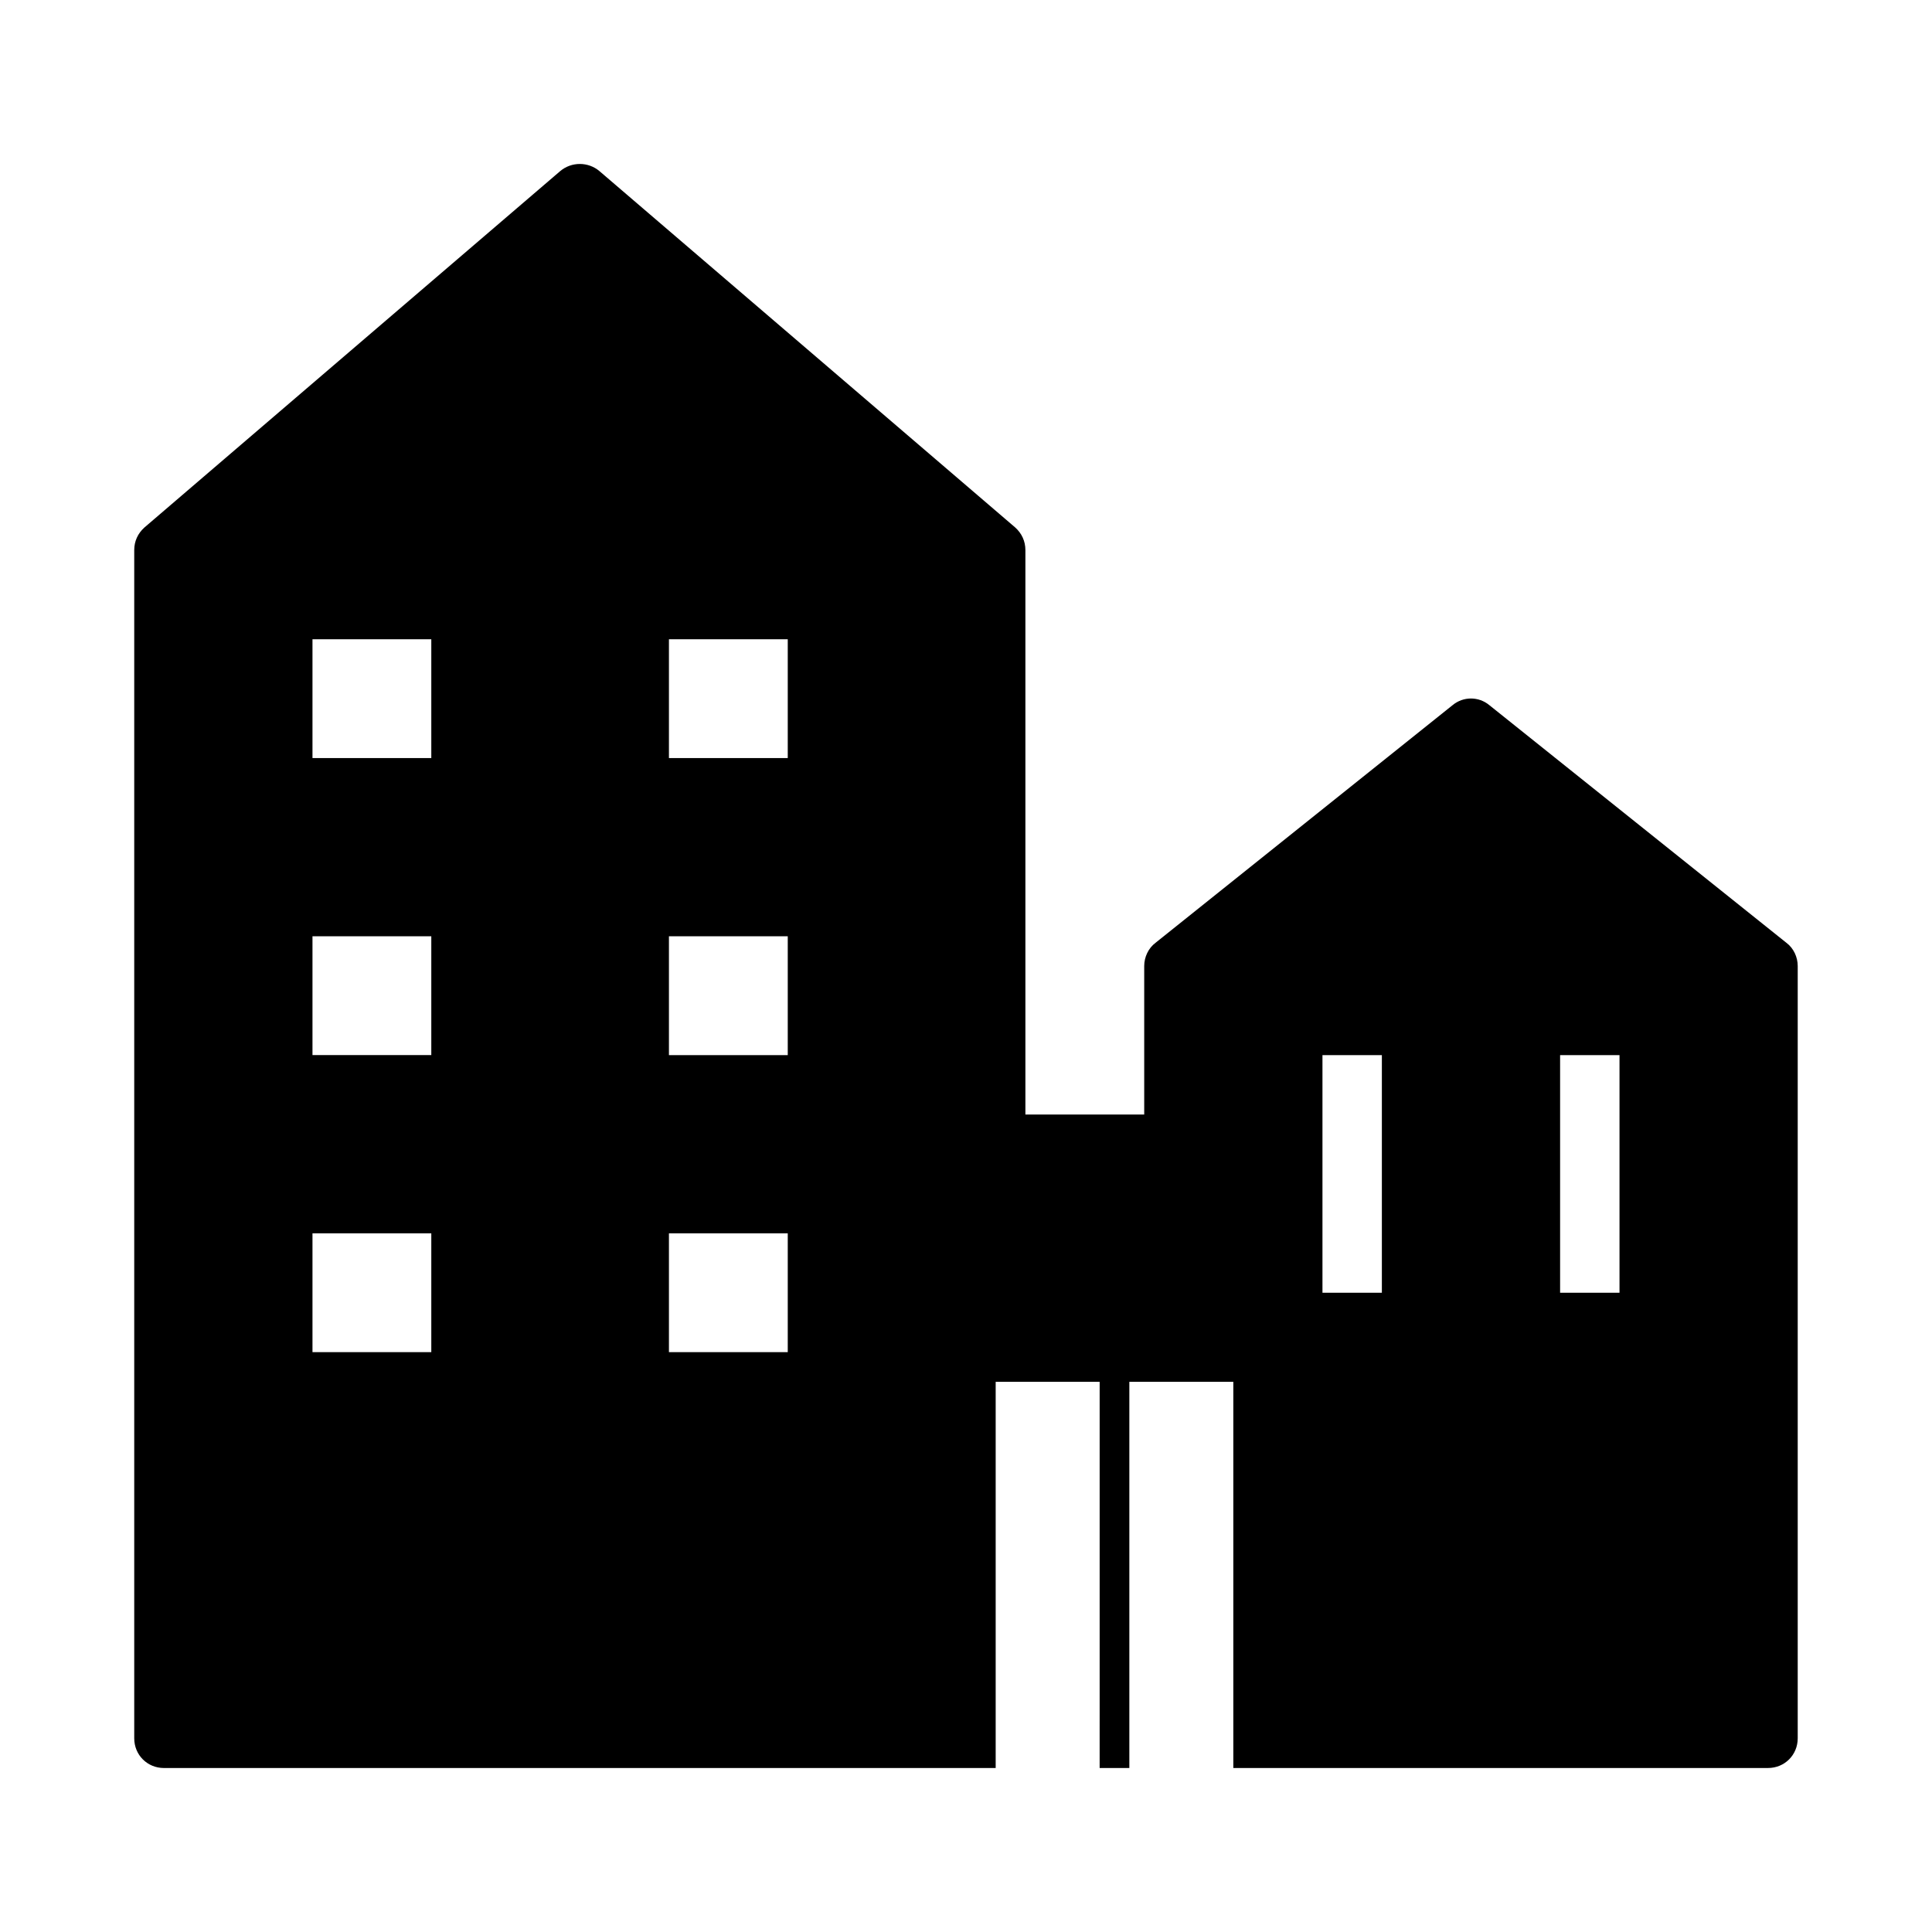 <?xml version="1.0" encoding="UTF-8"?>
<!-- The Best Svg Icon site in the world: iconSvg.co, Visit us! https://iconsvg.co -->
<svg fill="#000000" width="800px" height="800px" version="1.1" viewBox="144 144 512 512" xmlns="http://www.w3.org/2000/svg">
 <path d="m617.42 393.86-78.719-62.977c-2.832-2.363-6.926-2.363-9.762 0l-78.719 62.977c-1.891 1.414-2.992 3.777-2.992 6.141v39.359h-31.488v-149.57c0-2.363-0.945-4.41-2.676-5.984l-110.21-94.465c-2.992-2.519-7.398-2.519-10.391 0l-110.21 94.465c-1.734 1.578-2.68 3.625-2.68 5.984v314.88c0 4.41 3.465 7.871 7.871 7.871h220.42v-102.34h27.555v86.59l-0.004 7.875v7.871h7.871v-102.34h27.555v102.34h141.7c4.41 0 7.871-3.465 7.871-7.871v-204.67c0-2.363-1.102-4.727-2.992-6.141zm-390.61-48.965v-31.488h31.488v31.488zm31.488 47.23v31.488h-31.488v-31.488zm0 78.723v31.488h-31.488v-31.488zm94.465 0v31.488h-31.488v-31.488zm-31.488-47.234v-31.488h31.488v31.488zm0-78.719v-31.488h31.488v31.488zm251.91 78.719v62.977h-15.742v-62.977zm-62.977 0v62.977h-15.742v-62.977z"/>
</svg>